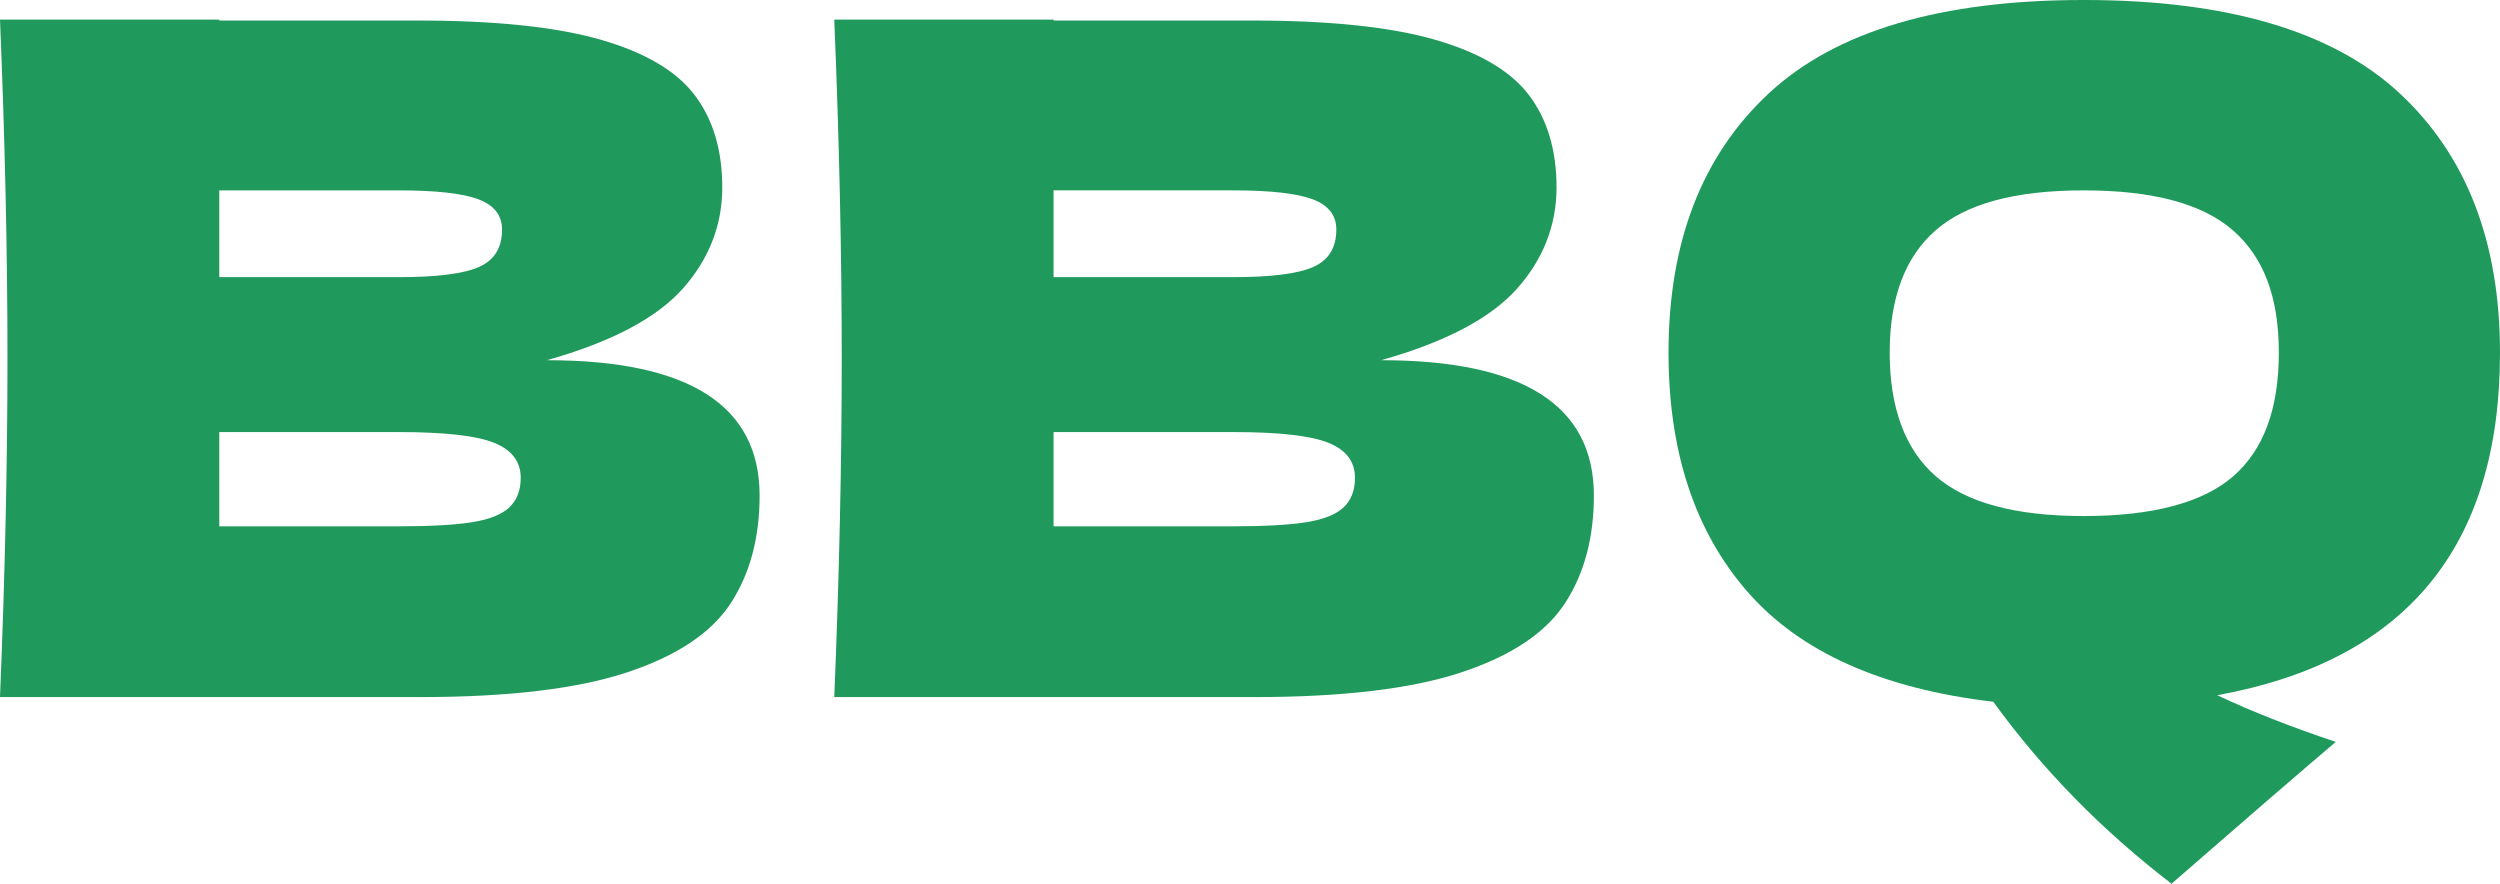 <?xml version="1.0" encoding="UTF-8"?><svg id="_レイヤー_2" xmlns="http://www.w3.org/2000/svg" width="160.74" height="56.82" viewBox="0 0 160.74 56.82"><defs><style>.cls-1{fill:#1f9a5c;stroke-width:0px;}</style></defs><g id="_レイヤー_1-2"><path class="cls-1" d="m48.84,31.86c0,2.72-.62,5.03-1.86,6.93-1.24,1.9-3.46,3.38-6.66,4.44-3.2,1.06-7.64,1.59-13.32,1.59H0c.32-7.76.48-15.02.48-21.78S.32,9.02,0,1.26h14.1v.06h12.78c4.96,0,8.87.41,11.73,1.23,2.86.82,4.88,2.01,6.06,3.57,1.18,1.56,1.77,3.54,1.77,5.94s-.85,4.61-2.55,6.51c-1.7,1.9-4.61,3.43-8.73,4.59,9.12,0,13.68,2.9,13.68,8.7ZM14.1,12.24v5.58h11.52c2.48,0,4.21-.22,5.19-.66.98-.44,1.47-1.24,1.47-2.4,0-.92-.51-1.57-1.53-1.95-1.02-.38-2.73-.57-5.13-.57h-11.52Zm11.52,21.6c2.08,0,3.67-.09,4.77-.27,1.1-.18,1.89-.5,2.37-.96.48-.46.72-1.09.72-1.89,0-1.04-.57-1.79-1.71-2.25-1.14-.46-3.19-.69-6.15-.69h-11.52v6.06h11.52Z"/><path class="cls-1" d="m102.48,31.86c0,2.72-.62,5.03-1.86,6.93-1.24,1.9-3.46,3.38-6.66,4.44-3.2,1.06-7.64,1.59-13.32,1.59h-27c.32-7.76.48-15.02.48-21.78s-.16-14.02-.48-21.78h14.1v.06h12.78c4.96,0,8.87.41,11.73,1.23,2.86.82,4.88,2.01,6.06,3.57,1.18,1.56,1.77,3.54,1.77,5.94s-.85,4.61-2.55,6.51c-1.7,1.9-4.61,3.43-8.73,4.59,9.12,0,13.68,2.9,13.68,8.7Zm-34.74-19.62v5.58h11.52c2.48,0,4.21-.22,5.19-.66.98-.44,1.47-1.24,1.47-2.4,0-.92-.51-1.57-1.53-1.95-1.02-.38-2.73-.57-5.13-.57h-11.52Zm11.52,21.6c2.08,0,3.67-.09,4.77-.27,1.1-.18,1.89-.5,2.37-.96.48-.46.72-1.09.72-1.89,0-1.04-.57-1.79-1.71-2.25-1.14-.46-3.19-.69-6.15-.69h-11.52v6.06h11.52Z"/><path class="cls-1" d="m142.56,44.7c2.2,1.04,4.74,2.04,7.62,3-2.68,2.28-6.2,5.32-10.56,9.12-4.48-3.44-8.3-7.34-11.46-11.7-7.16-.84-12.43-3.2-15.81-7.08-3.38-3.88-5.07-9-5.07-15.36,0-7.12,2.15-12.68,6.45-16.68,4.3-4,11.05-6,20.25-6s16.01,2,20.31,6c4.3,4,6.45,9.56,6.45,16.68,0,12.48-6.06,19.82-18.18,22.02Zm1.02-14.07c1.96-1.7,2.94-4.35,2.94-7.95s-.98-6.14-2.94-7.86c-1.96-1.72-5.16-2.58-9.6-2.58s-7.58.86-9.54,2.58c-1.96,1.72-2.94,4.34-2.94,7.86s.98,6.2,2.94,7.92c1.96,1.72,5.14,2.58,9.54,2.58s7.64-.85,9.6-2.55Z"/></g></svg>